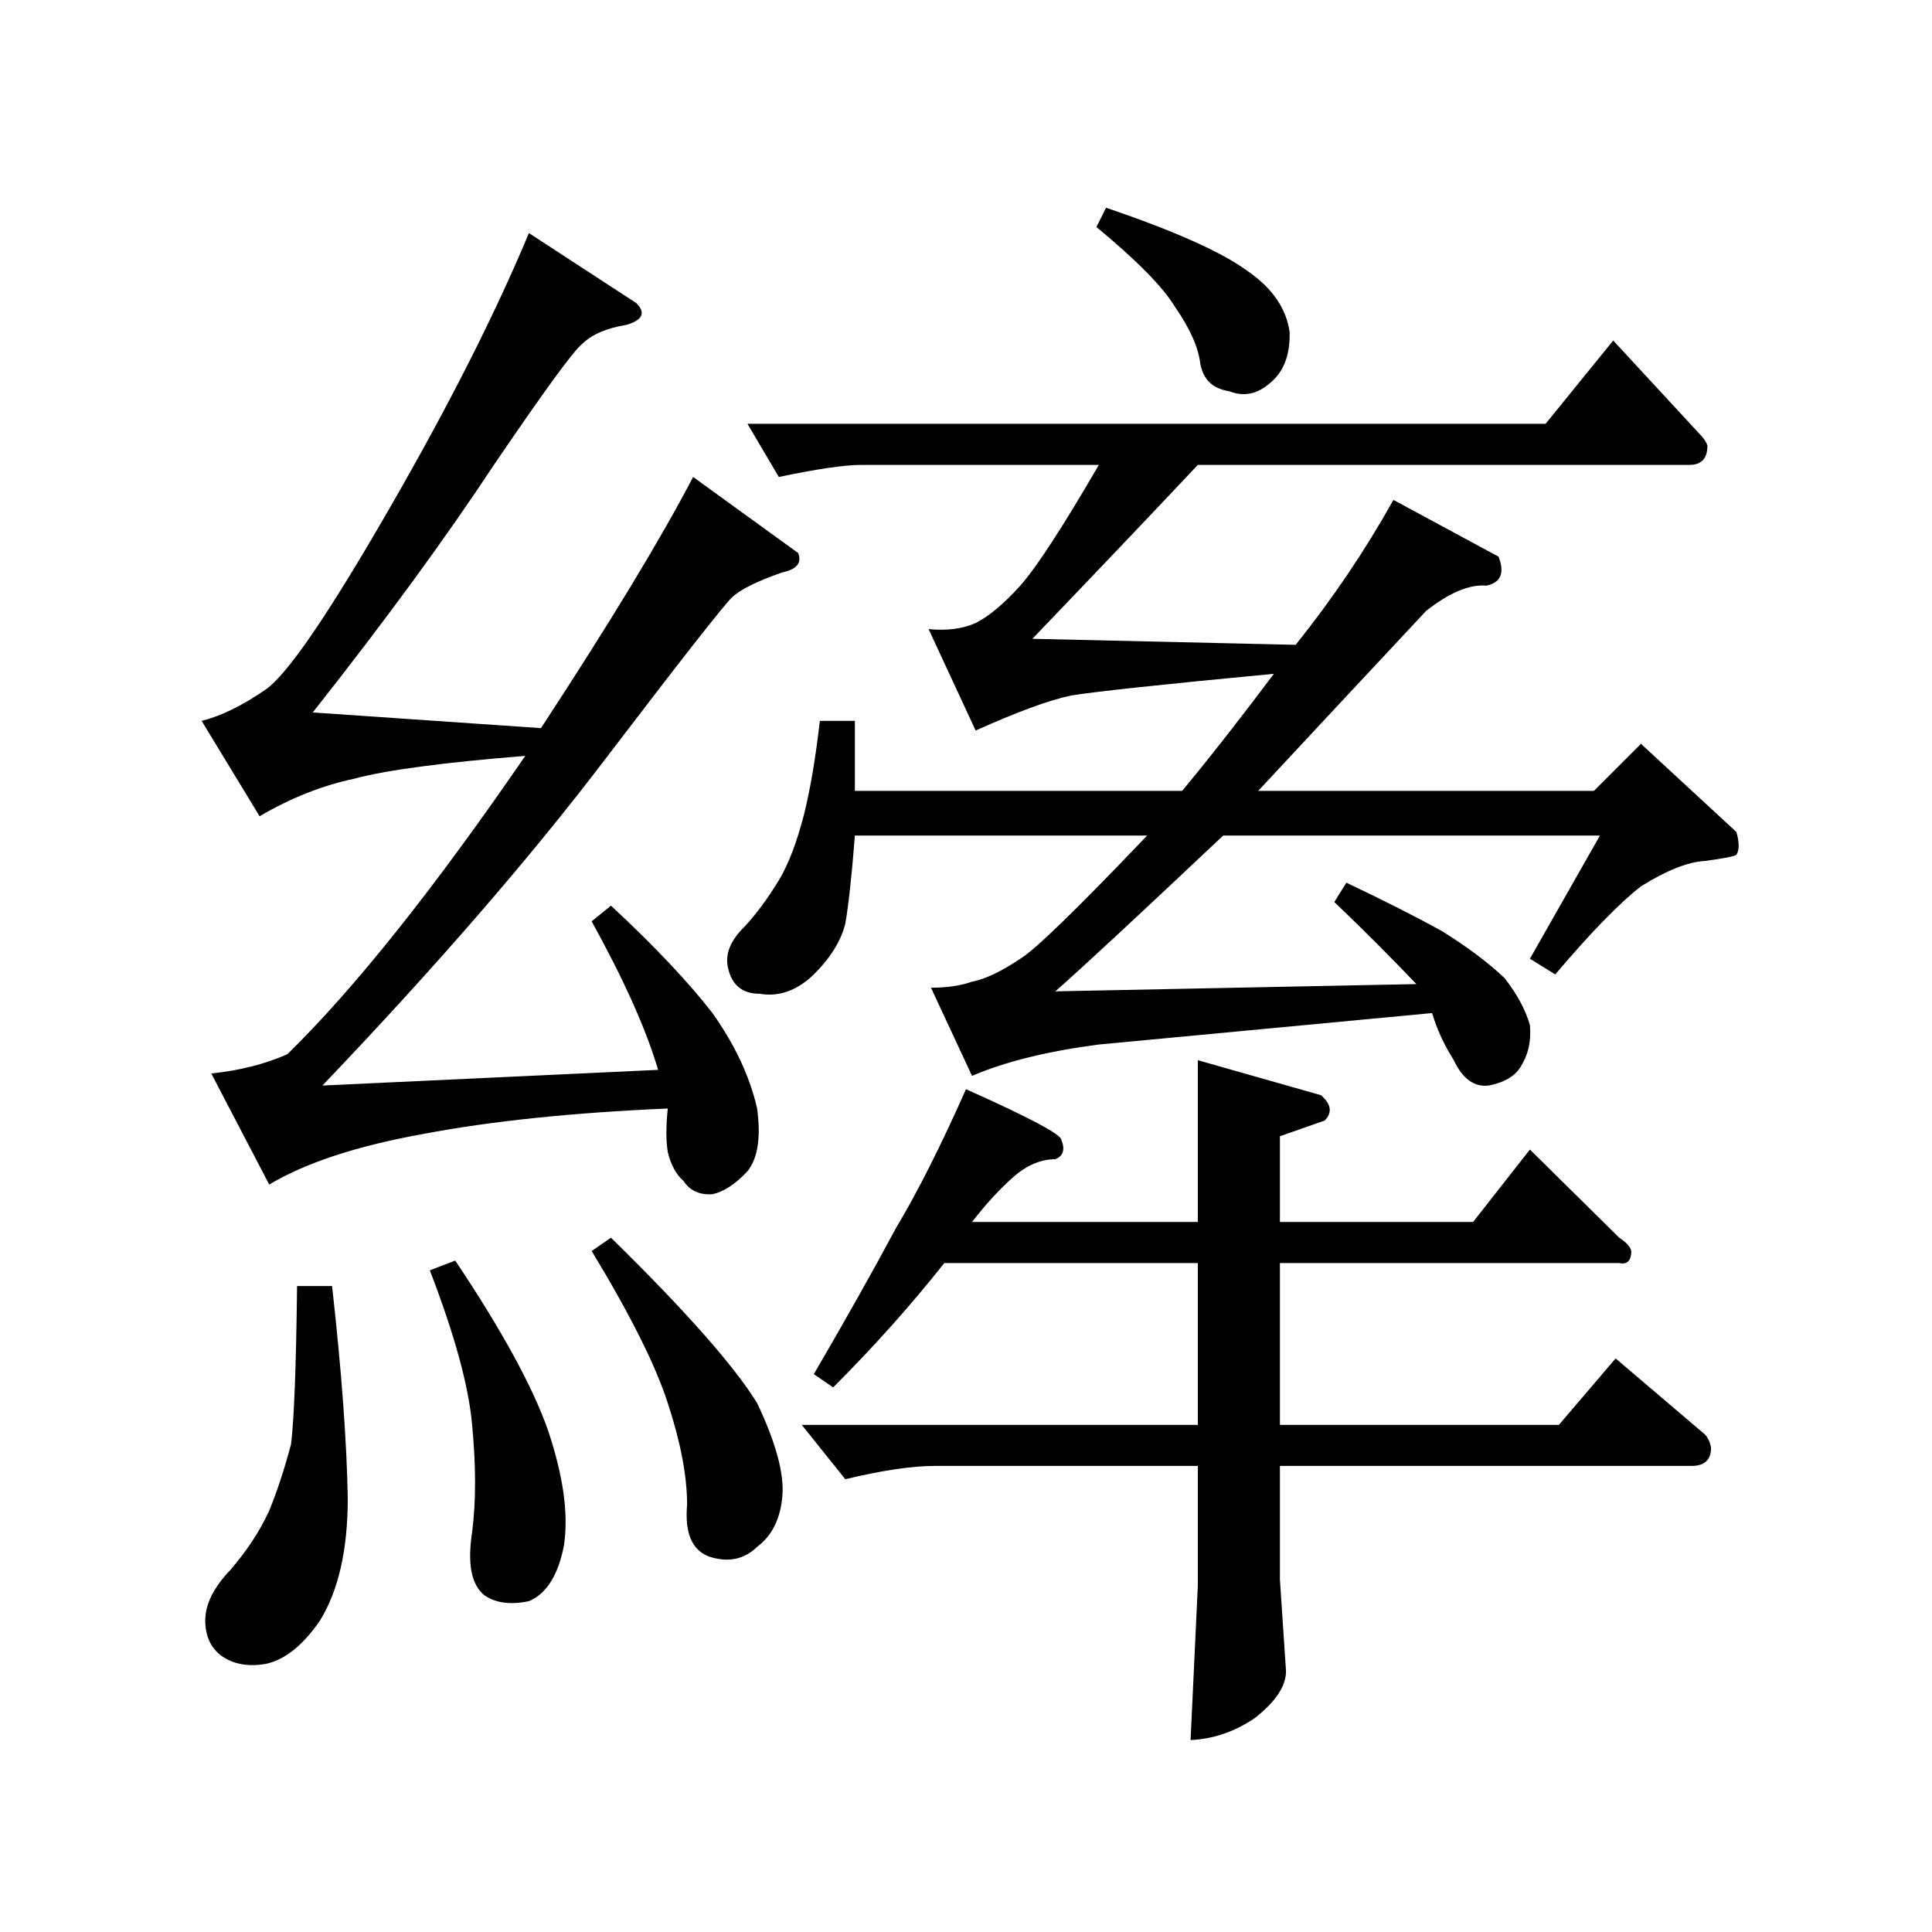 <?xml version="1.0" encoding="UTF-8" standalone="no"?><svg xmlns:dc="http://purl.org/dc/elements/1.1/" xmlns:cc="http://creativecommons.org/ns#" xmlns:rdf="http://www.w3.org/1999/02/22-rdf-syntax-ns#" xmlns:svg="http://www.w3.org/2000/svg" xmlns="http://www.w3.org/2000/svg" viewBox="-2 -20 25 25" height="200" width="200" xml:space="preserve" version="1.1"><path d="M 12.188 -17.062 L 12.312 -17.312 C 13.207 -17.008 13.82 -16.734 14.156 -16.484 C 14.469 -16.266 14.645 -16.004 14.688 -15.703 C 14.695 -15.41 14.613 -15.191 14.438 -15.047 C 14.27 -14.898 14.094 -14.863 13.906 -14.938 C 13.695 -14.969 13.57 -15.086 13.531 -15.297 C 13.508 -15.504 13.398 -15.75 13.203 -16.031 C 13.047 -16.289 12.707 -16.633 12.188 -17.062 Z M 18 -14.516 L 18.875 -15.594 L 20.016 -14.359 C 20.055 -14.316 20.082 -14.273 20.094 -14.234 C 20.094 -14.066 20.016 -13.984 19.859 -13.984 L 13.5 -13.984 C 12.801 -13.242 12.086 -12.492 11.359 -11.734 L 14.766 -11.656 C 15.242 -12.25 15.664 -12.875 16.031 -13.531 L 17.391 -12.797 C 17.473 -12.586 17.422 -12.461 17.234 -12.422 C 17.016 -12.441 16.754 -12.332 16.453 -12.094 C 15.535 -11.113 14.812 -10.336 14.281 -9.766 L 18.625 -9.766 L 19.234 -10.375 L 20.469 -9.234 C 20.508 -9.098 20.508 -9 20.469 -8.938 C 20.426 -8.914 20.289 -8.891 20.062 -8.859 C 19.844 -8.848 19.566 -8.738 19.234 -8.531 C 18.953 -8.312 18.582 -7.93 18.125 -7.391 L 17.797 -7.594 L 18.703 -9.188 L 13.828 -9.188 C 12.742 -8.164 12.02 -7.492 11.656 -7.172 L 16.328 -7.266 C 16.023 -7.586 15.672 -7.941 15.266 -8.328 L 15.422 -8.578 C 15.867 -8.367 16.281 -8.16 16.656 -7.953 C 16.977 -7.754 17.25 -7.551 17.469 -7.344 C 17.633 -7.133 17.742 -6.93 17.797 -6.734 C 17.816 -6.523 17.773 -6.344 17.672 -6.188 C 17.598 -6.07 17.461 -5.992 17.266 -5.953 C 17.078 -5.93 16.926 -6.039 16.812 -6.281 C 16.688 -6.477 16.594 -6.68 16.531 -6.891 L 12.219 -6.484 C 11.562 -6.398 11.016 -6.266 10.578 -6.078 L 10.047 -7.219 C 10.242 -7.219 10.422 -7.242 10.578 -7.297 C 10.742 -7.328 10.953 -7.426 11.203 -7.594 C 11.391 -7.707 11.938 -8.238 12.844 -9.188 L 9.062 -9.188 C 9.02 -8.645 8.977 -8.266 8.938 -8.047 C 8.883 -7.828 8.75 -7.609 8.531 -7.391 C 8.312 -7.18 8.078 -7.098 7.828 -7.141 C 7.609 -7.141 7.473 -7.25 7.422 -7.469 C 7.379 -7.645 7.445 -7.82 7.625 -8 C 7.781 -8.164 7.93 -8.367 8.078 -8.609 C 8.203 -8.816 8.312 -9.102 8.406 -9.469 C 8.488 -9.801 8.555 -10.203 8.609 -10.672 L 9.062 -10.672 L 9.062 -9.766 L 13.297 -9.766 C 13.691 -10.242 14.086 -10.75 14.484 -11.281 C 13.047 -11.145 12.172 -11.051 11.859 -11 C 11.566 -10.938 11.156 -10.785 10.625 -10.547 L 10.016 -11.859 C 10.254 -11.836 10.457 -11.863 10.625 -11.938 C 10.789 -12.02 10.984 -12.18 11.203 -12.422 C 11.422 -12.672 11.758 -13.191 12.219 -13.984 L 9.141 -13.984 C 8.922 -13.984 8.566 -13.93 8.078 -13.828 L 7.672 -14.516 Z M 10.5 -5.906 C 11.32 -5.539 11.734 -5.32 11.734 -5.25 C 11.785 -5.125 11.758 -5.039 11.656 -5 C 11.469 -5 11.285 -4.922 11.109 -4.766 C 10.93 -4.609 10.754 -4.414 10.578 -4.188 L 13.5 -4.188 L 13.5 -6.281 L 15.094 -5.828 C 15.227 -5.711 15.242 -5.602 15.141 -5.5 L 14.562 -5.297 L 14.562 -4.188 L 17.062 -4.188 L 17.797 -5.125 L 18.953 -3.984 C 19.047 -3.922 19.098 -3.863 19.109 -3.812 C 19.109 -3.688 19.055 -3.633 18.953 -3.656 L 14.562 -3.656 L 14.562 -1.562 L 18.172 -1.562 L 18.906 -2.422 L 20.062 -1.438 C 20.102 -1.395 20.129 -1.336 20.141 -1.266 C 20.141 -1.109 20.055 -1.031 19.891 -1.031 L 14.562 -1.031 L 14.562 0.438 L 14.641 1.625 C 14.641 1.82 14.504 2.023 14.234 2.234 C 13.973 2.41 13.695 2.504 13.406 2.516 L 13.5 0.516 L 13.5 -1.031 L 10.094 -1.031 C 9.801 -1.031 9.414 -0.973 8.938 -0.859 L 8.375 -1.562 L 13.5 -1.562 L 13.5 -3.656 L 10.219 -3.656 C 9.789 -3.113 9.312 -2.578 8.781 -2.047 L 8.531 -2.219 C 8.969 -2.969 9.32 -3.598 9.594 -4.109 C 9.875 -4.578 10.176 -5.176 10.5 -5.906 Z M 6.234 -16.078 C 6.359 -15.953 6.316 -15.859 6.109 -15.797 C 5.848 -15.754 5.656 -15.672 5.531 -15.547 C 5.414 -15.453 5.035 -14.93 4.391 -13.984 C 3.773 -13.047 2.992 -11.977 2.047 -10.781 L 5 -10.578 C 5.906 -11.961 6.562 -13.047 6.969 -13.828 L 8.328 -12.844 C 8.379 -12.719 8.312 -12.633 8.125 -12.594 C 7.789 -12.477 7.57 -12.367 7.469 -12.266 C 7.375 -12.18 6.828 -11.484 5.828 -10.172 C 4.859 -8.898 3.641 -7.492 2.172 -5.953 L 6.516 -6.156 C 6.359 -6.688 6.07 -7.328 5.656 -8.078 L 5.906 -8.281 C 6.477 -7.75 6.914 -7.285 7.219 -6.891 C 7.508 -6.484 7.703 -6.07 7.797 -5.656 C 7.848 -5.281 7.805 -5.008 7.672 -4.844 C 7.516 -4.676 7.363 -4.578 7.219 -4.547 C 7.051 -4.535 6.926 -4.594 6.844 -4.719 C 6.75 -4.801 6.68 -4.926 6.641 -5.094 C 6.617 -5.238 6.617 -5.426 6.641 -5.656 C 5.398 -5.602 4.348 -5.492 3.484 -5.328 C 2.617 -5.172 1.953 -4.953 1.484 -4.672 L 0.734 -6.109 C 1.109 -6.148 1.438 -6.234 1.719 -6.359 C 2.582 -7.203 3.609 -8.488 4.797 -10.219 C 3.734 -10.133 2.992 -10.035 2.578 -9.922 C 2.172 -9.836 1.766 -9.676 1.359 -9.438 L 0.609 -10.672 C 0.859 -10.734 1.133 -10.867 1.438 -11.078 C 1.719 -11.273 2.25 -12.051 3.031 -13.406 C 3.812 -14.758 4.414 -15.953 4.844 -16.984 Z M 1.844 -3.359 L 2.297 -3.359 C 2.422 -2.242 2.488 -1.328 2.5 -0.609 C 2.5 0.055 2.379 0.582 2.141 0.969 C 1.922 1.289 1.688 1.477 1.438 1.531 C 1.207 1.57 1.016 1.535 0.859 1.422 C 0.723 1.316 0.656 1.164 0.656 0.969 C 0.656 0.758 0.766 0.539 0.984 0.312 C 1.191 0.07 1.359 -0.18 1.484 -0.453 C 1.586 -0.703 1.68 -0.988 1.766 -1.312 C 1.805 -1.625 1.832 -2.305 1.844 -3.359 Z M 3.562 -3.562 L 3.891 -3.688 C 4.492 -2.789 4.895 -2.055 5.094 -1.484 C 5.289 -0.898 5.359 -0.406 5.297 0 C 5.223 0.383 5.07 0.625 4.844 0.719 C 4.602 0.77 4.41 0.742 4.266 0.641 C 4.098 0.504 4.047 0.234 4.109 -0.172 C 4.16 -0.566 4.16 -1.031 4.109 -1.562 C 4.066 -2.062 3.883 -2.727 3.562 -3.562 Z M 5.656 -3.812 L 5.906 -3.984 C 6.875 -3.035 7.504 -2.32 7.797 -1.844 C 8.035 -1.344 8.145 -0.945 8.125 -0.656 C 8.102 -0.352 7.992 -0.129 7.797 0.016 C 7.629 0.18 7.422 0.223 7.172 0.141 C 6.953 0.055 6.859 -0.164 6.891 -0.531 C 6.891 -0.906 6.805 -1.344 6.641 -1.844 C 6.484 -2.332 6.156 -2.988 5.656 -3.812 Z M 5.656 -3.812" style="stroke:none;"></path></svg>